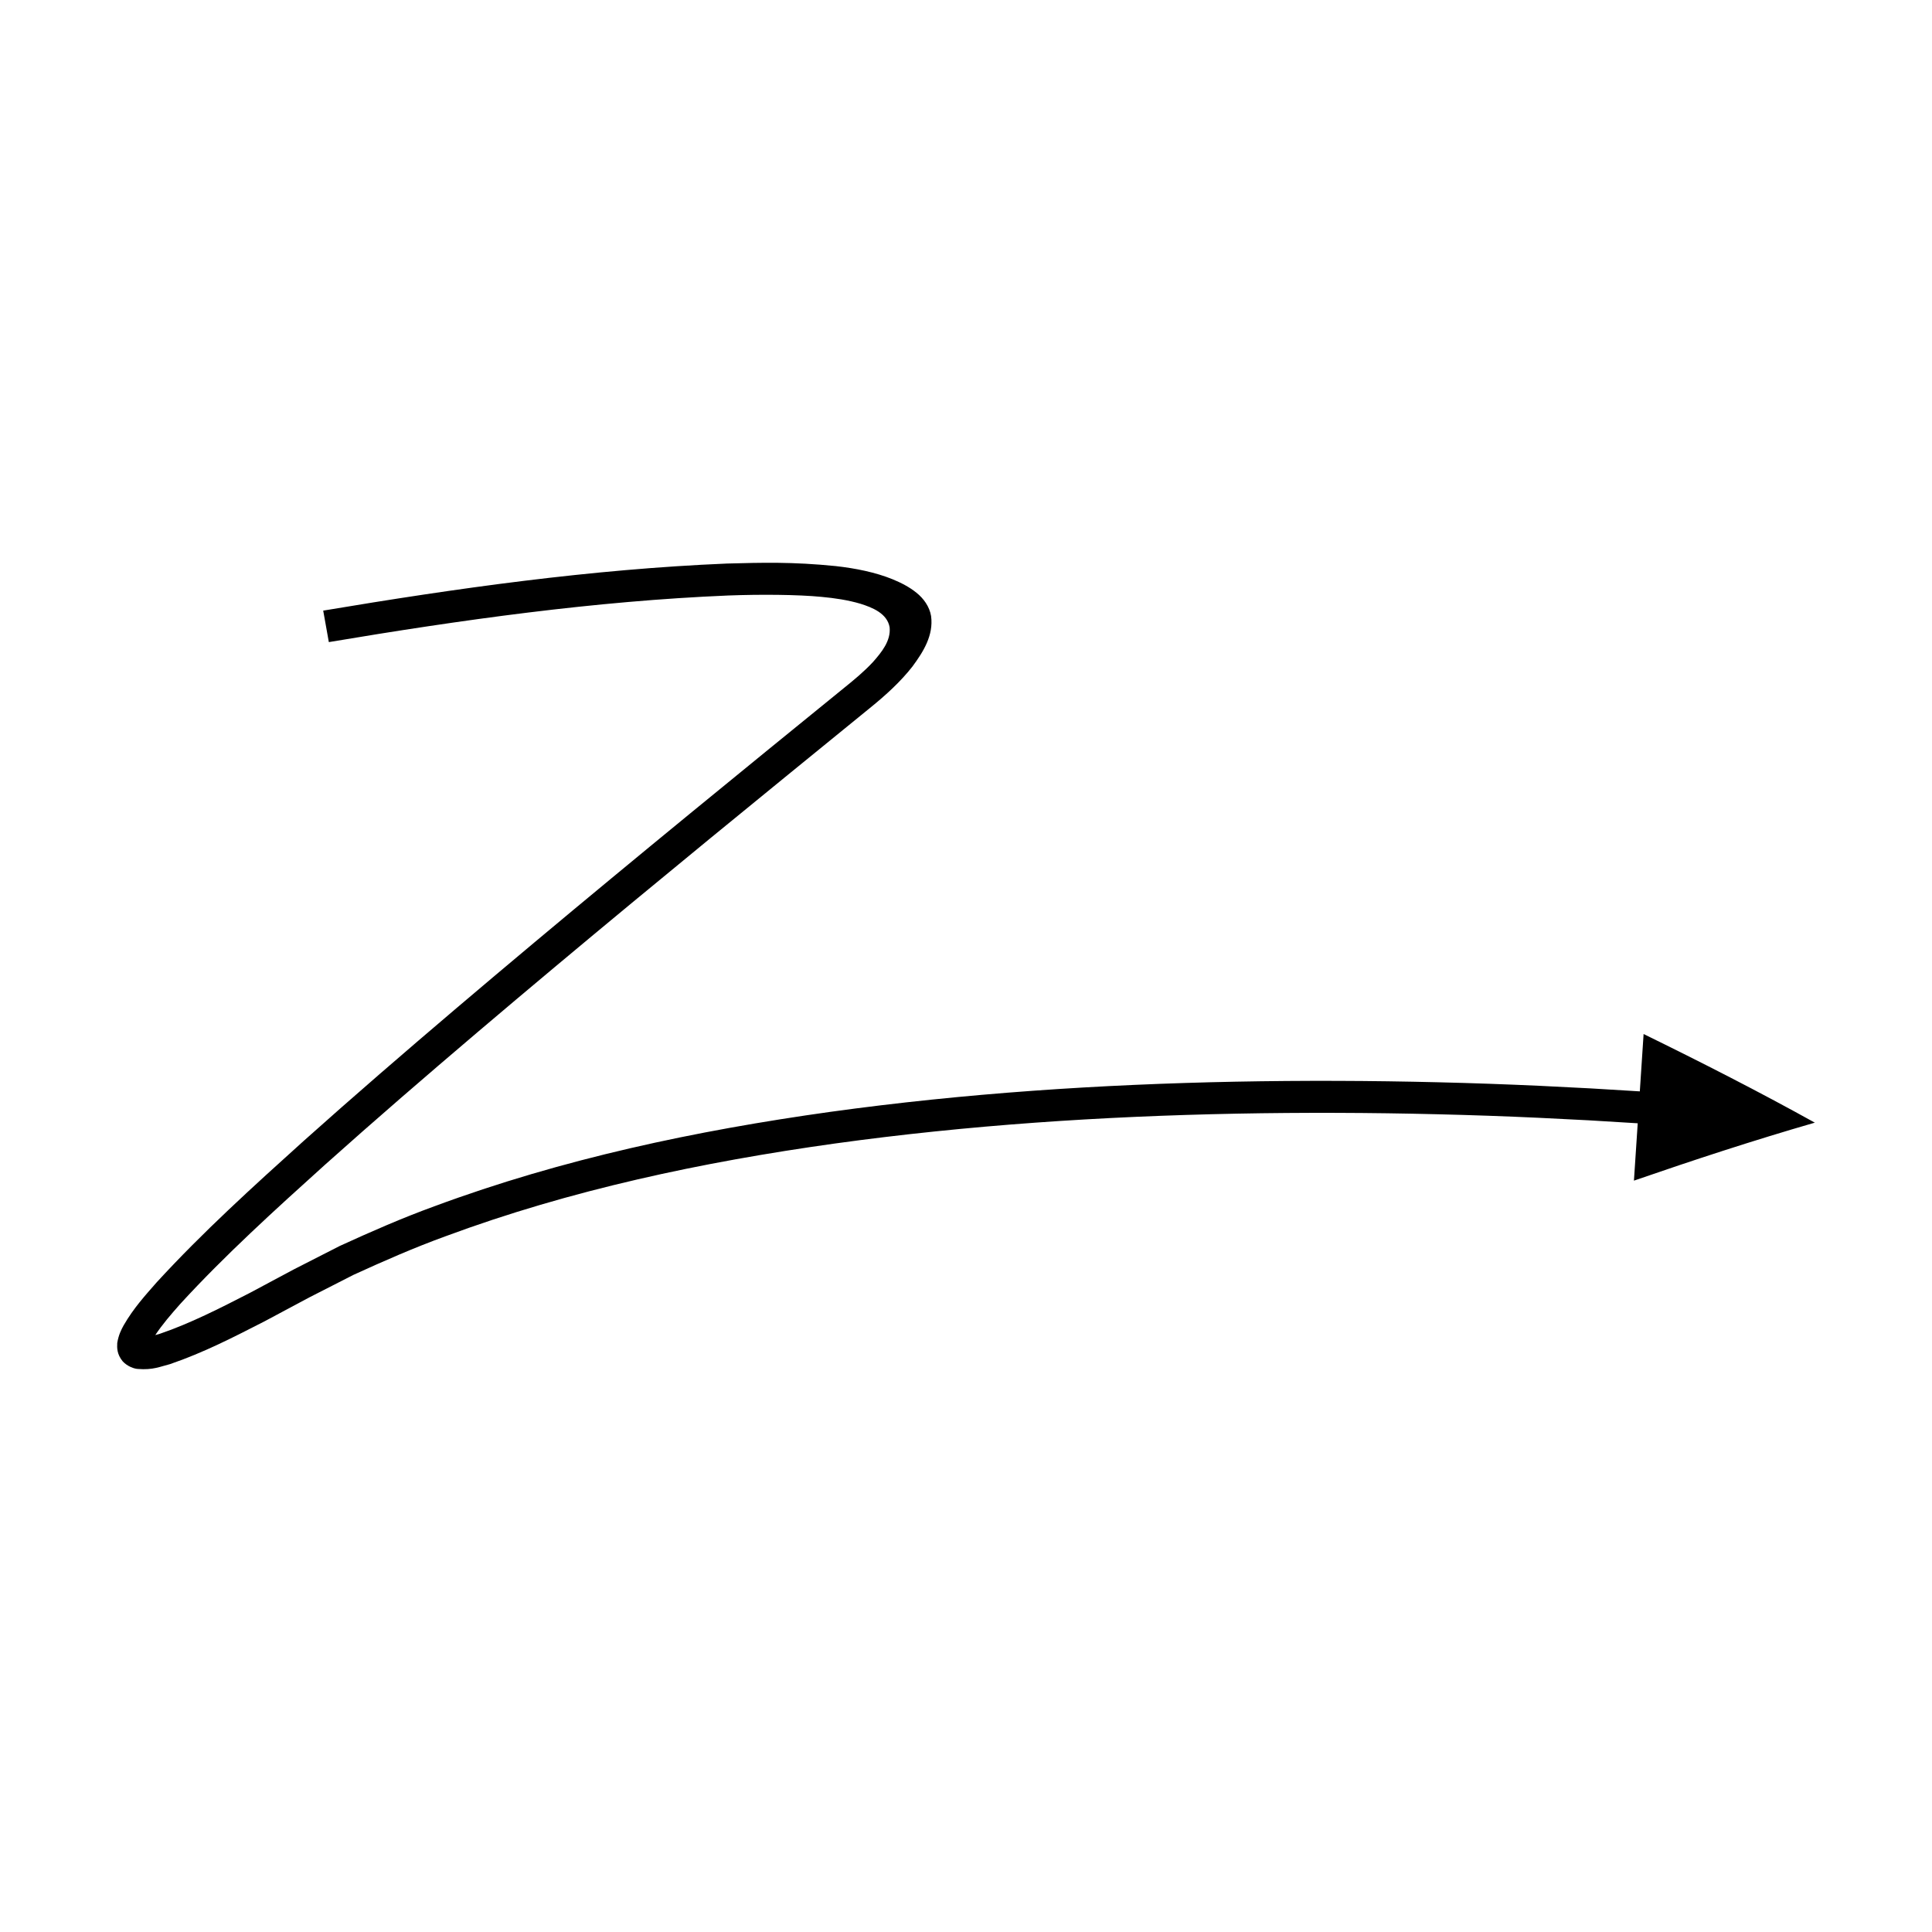 <?xml version="1.0" encoding="UTF-8"?>
<!-- Uploaded to: ICON Repo, www.iconrepo.com, Generator: ICON Repo Mixer Tools -->
<svg fill="#000000" width="800px" height="800px" version="1.1" viewBox="144 144 512 512" xmlns="http://www.w3.org/2000/svg">
 <path d="m225.96 487.83 11.734-5.988c8.004-3.656 16.066-7.203 24.363-10.215 33.117-12.289 68.039-19.672 103.19-24.582 35.195-4.871 70.77-7.215 106.36-7.914 17.801-0.34 35.613-0.277 53.418 0.16 8.902 0.215 17.805 0.523 26.699 0.934l13.344 0.672 12.945 0.785-1.004 15.199c15.773-5.453 31.715-10.68 47.938-15.367-14.801-8.215-29.996-15.961-45.375-23.488l-1.004 15.199-13.031-0.789-13.43-0.68c-8.953-0.41-17.914-0.727-26.875-0.941-17.922-0.441-35.859-0.504-53.793-0.16-35.859 0.707-71.742 3.066-107.36 7.992-35.578 4.973-71.027 12.438-104.98 25.035-8.504 3.09-16.809 6.734-25.059 10.508l-12.141 6.195-11.75 6.277c-7.82 4.019-15.852 8.109-23.723 10.781-0.402 0.133-0.84 0.254-1.277 0.371 1.797-2.734 4.258-5.598 6.66-8.301 11.82-12.891 25.094-24.918 38.297-36.824 13.277-11.879 26.785-23.535 40.379-35.094 27.203-23.105 54.781-45.809 82.469-68.383l21.602-17.598c4.231-3.422 8.168-7.027 11.246-10.973 2.898-3.922 5.637-8.277 4.945-13.391-0.418-2.512-2-4.664-3.867-6.164-1.887-1.531-4.051-2.633-6.328-3.574-4.562-1.848-9.742-2.898-15.098-3.496-11.441-1.152-19.48-0.918-28.77-0.672-36.117 1.516-71.594 6.535-107.03 12.477l1.492 8.344c35.02-5.883 70.496-10.879 105.83-12.352 8.551-0.324 18.477-0.25 24.758 0.367 3.477 0.324 6.953 0.828 10.309 1.824 3.152 0.992 7.09 2.559 7.719 6.246 0.355 3.594-2.16 6.625-4.387 9.16-2.375 2.57-5.086 4.797-7.805 6.988l-19.965 16.246c-27.711 22.594-55.324 45.324-82.602 68.492-13.633 11.59-27.184 23.289-40.547 35.238-13.32 12.023-26.602 24.016-38.949 37.473-3.051 3.492-6.078 6.773-8.738 11.379-0.645 1.172-1.34 2.523-1.699 4.66-0.078 1.367-0.074 3.027 1.445 4.879 1.289 1.41 3.137 1.977 3.996 2.019 4.059 0.332 6.008-0.648 8.504-1.266 9.059-3.094 16.988-7.215 25.055-11.336z"/>
</svg>